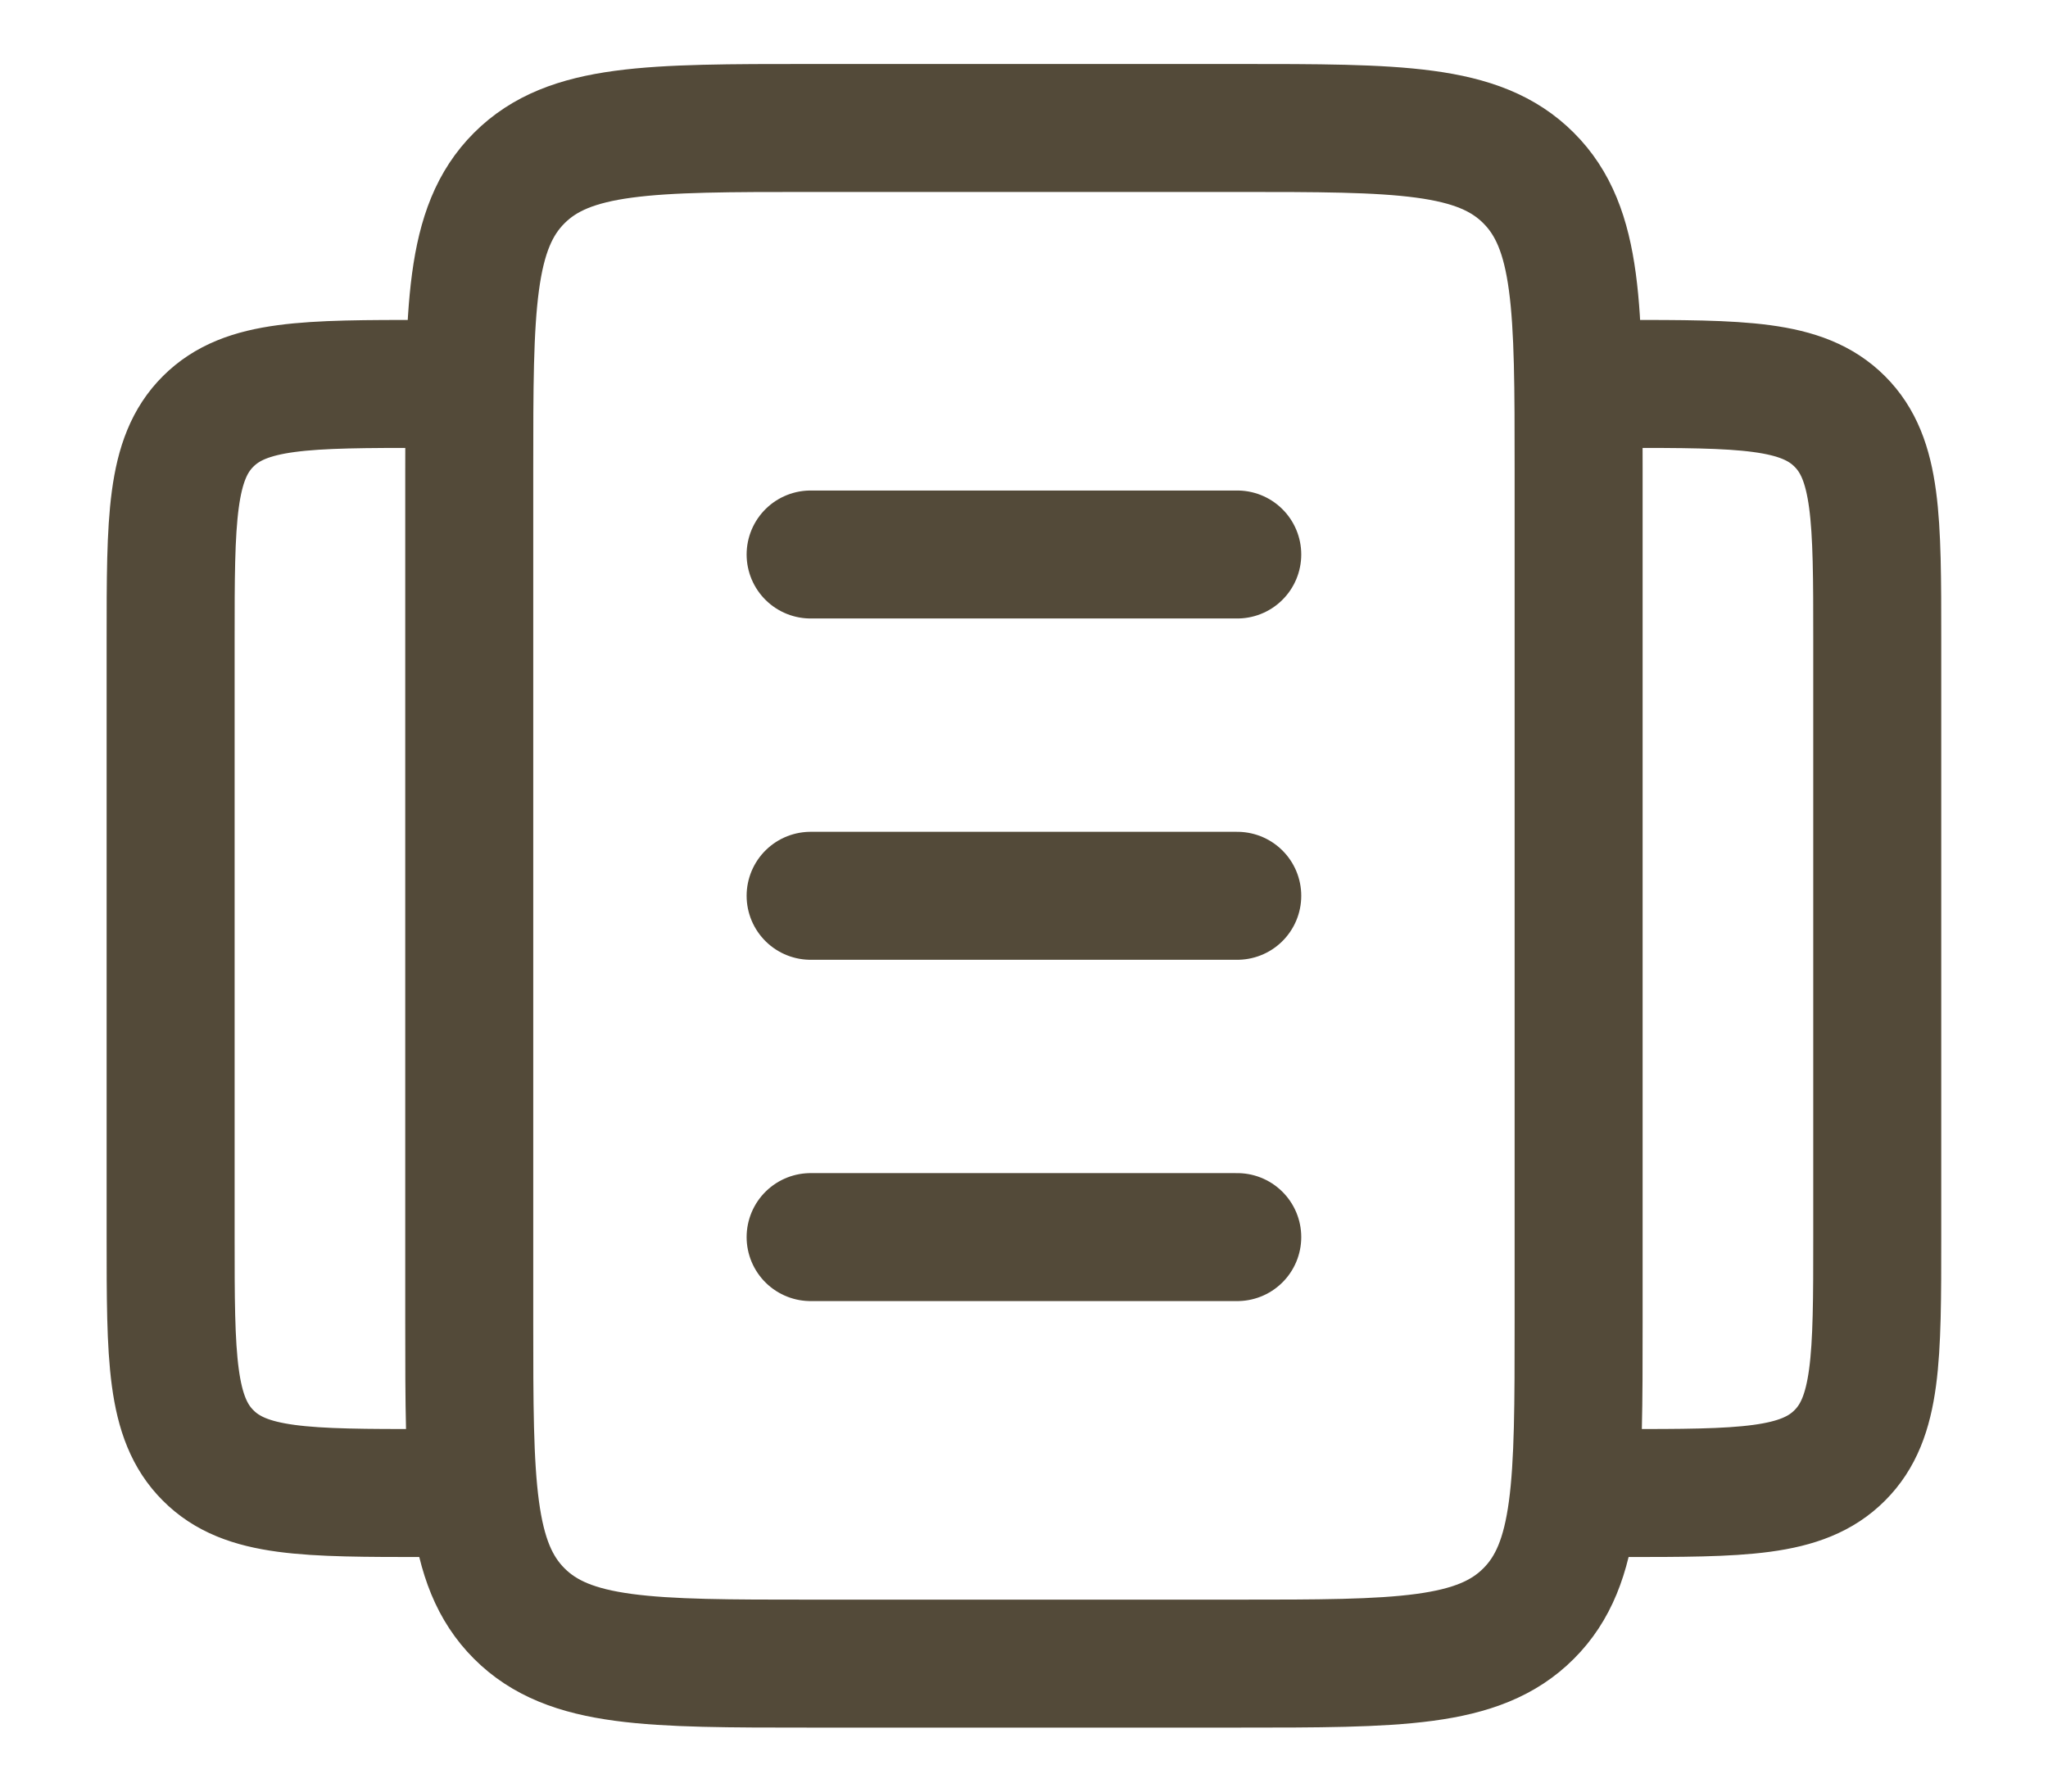 <?xml version="1.0" encoding="UTF-8"?> <svg xmlns="http://www.w3.org/2000/svg" width="16" height="14" viewBox="0 0 16 14" fill="none"><path d="M12.333 3H12.666C13.609 3 14.08 3 14.373 3.293C14.666 3.585 14.666 4.057 14.666 5V9.667C14.666 10.609 14.666 11.081 14.373 11.373C14.08 11.667 13.609 11.667 12.666 11.667H12.333M3.666 3H3.333C2.39 3 1.919 3 1.626 3.293C1.333 3.585 1.333 4.057 1.333 5V9.667C1.333 10.609 1.333 11.081 1.626 11.373C1.918 11.667 2.39 11.667 3.333 11.667H3.666M9.666 4.333H6.333M9.666 7H6.333M9.666 9.667H6.333M12.333 10.333V3.667C12.333 2.409 12.333 1.781 11.942 1.391C11.552 1 10.924 1 9.666 1H6.333C5.076 1 4.448 1 4.057 1.391C3.666 1.781 3.666 2.409 3.666 3.667V10.333C3.666 11.591 3.666 12.219 4.057 12.609C4.448 13 5.076 13 6.333 13H9.666C10.924 13 11.552 13 11.942 12.609C12.333 12.219 12.333 11.591 12.333 10.333Z" stroke="#534A39" stroke-linecap="round" stroke-linejoin="round"></path></svg> 